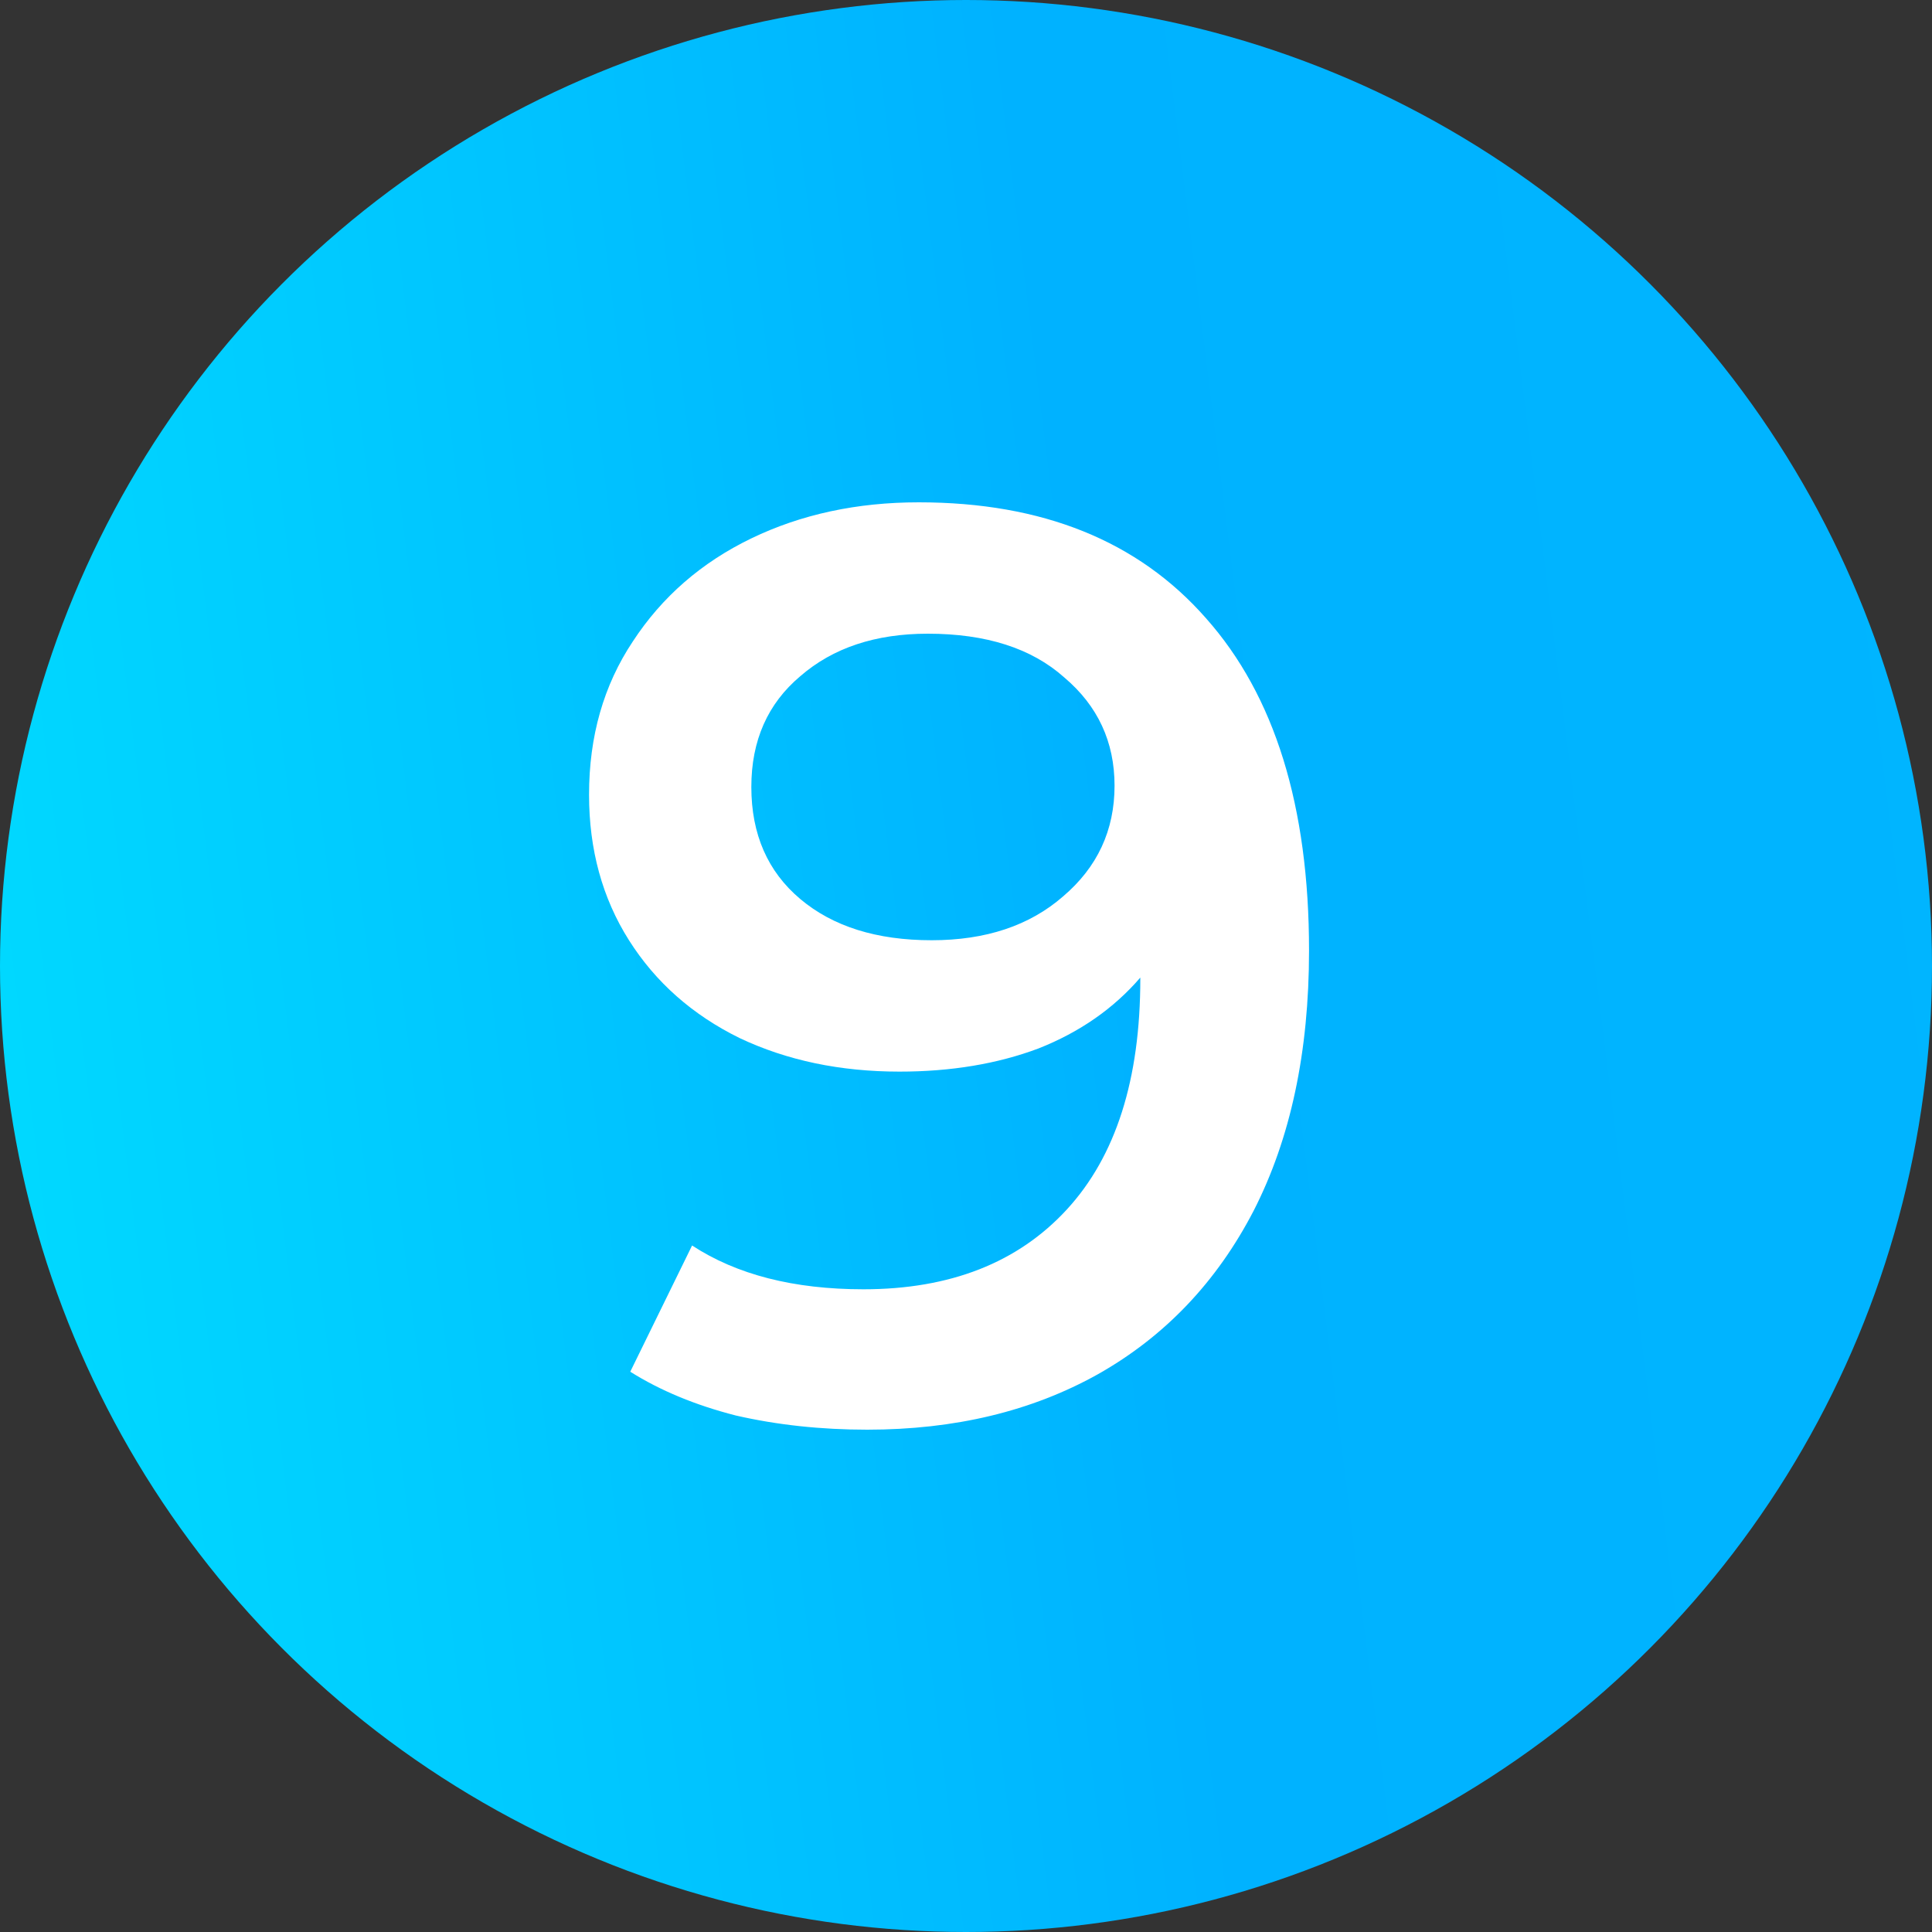 <?xml version="1.0" encoding="UTF-8"?> <svg xmlns="http://www.w3.org/2000/svg" width="45" height="45" viewBox="0 0 45 45" fill="none"><rect x="0" y="0" width="45" height="45" fill="#333333" stroke="none"/> <circle cx="22.5" cy="22.5" r="22.5" fill="url(#paint0_linear_737_12)"></circle> <path d="M21.4 11.7C24.28 11.7 26.51 12.6 28.09 14.4C29.69 16.2 30.49 18.78 30.49 22.14C30.49 24.5 30.06 26.52 29.2 28.2C28.34 29.86 27.13 31.13 25.57 32.01C24.03 32.87 22.24 33.3 20.2 33.3C19.12 33.3 18.1 33.19 17.14 32.97C16.2 32.73 15.38 32.39 14.68 31.95L16.12 29.01C17.16 29.69 18.49 30.03 20.11 30.03C22.13 30.03 23.71 29.41 24.85 28.17C25.99 26.93 26.56 25.14 26.56 22.8V22.77C25.94 23.49 25.15 24.04 24.19 24.42C23.23 24.78 22.15 24.96 20.95 24.96C19.57 24.96 18.33 24.7 17.23 24.18C16.13 23.64 15.27 22.88 14.65 21.9C14.03 20.92 13.72 19.79 13.72 18.51C13.72 17.15 14.06 15.96 14.74 14.94C15.42 13.9 16.34 13.1 17.5 12.54C18.66 11.98 19.96 11.7 21.4 11.7ZM21.7 21.9C22.96 21.9 23.98 21.56 24.76 20.88C25.56 20.2 25.96 19.34 25.96 18.3C25.96 17.28 25.57 16.44 24.79 15.78C24.03 15.1 22.97 14.76 21.61 14.76C20.39 14.76 19.4 15.09 18.64 15.75C17.88 16.39 17.5 17.25 17.5 18.33C17.5 19.43 17.88 20.3 18.64 20.94C19.4 21.58 20.42 21.9 21.7 21.9Z" fill="white"></path> <defs> <linearGradient id="paint0_linear_737_12" x1="-9.9589e-07" y1="45" x2="64.488" y2="36.961" gradientUnits="userSpaceOnUse"> <stop stop-color="#00DCFF"></stop> <stop offset="0.443" stop-color="#00B2FF"></stop> <stop offset="1" stop-color="#00B7FF"></stop> </linearGradient> </defs> </svg> 